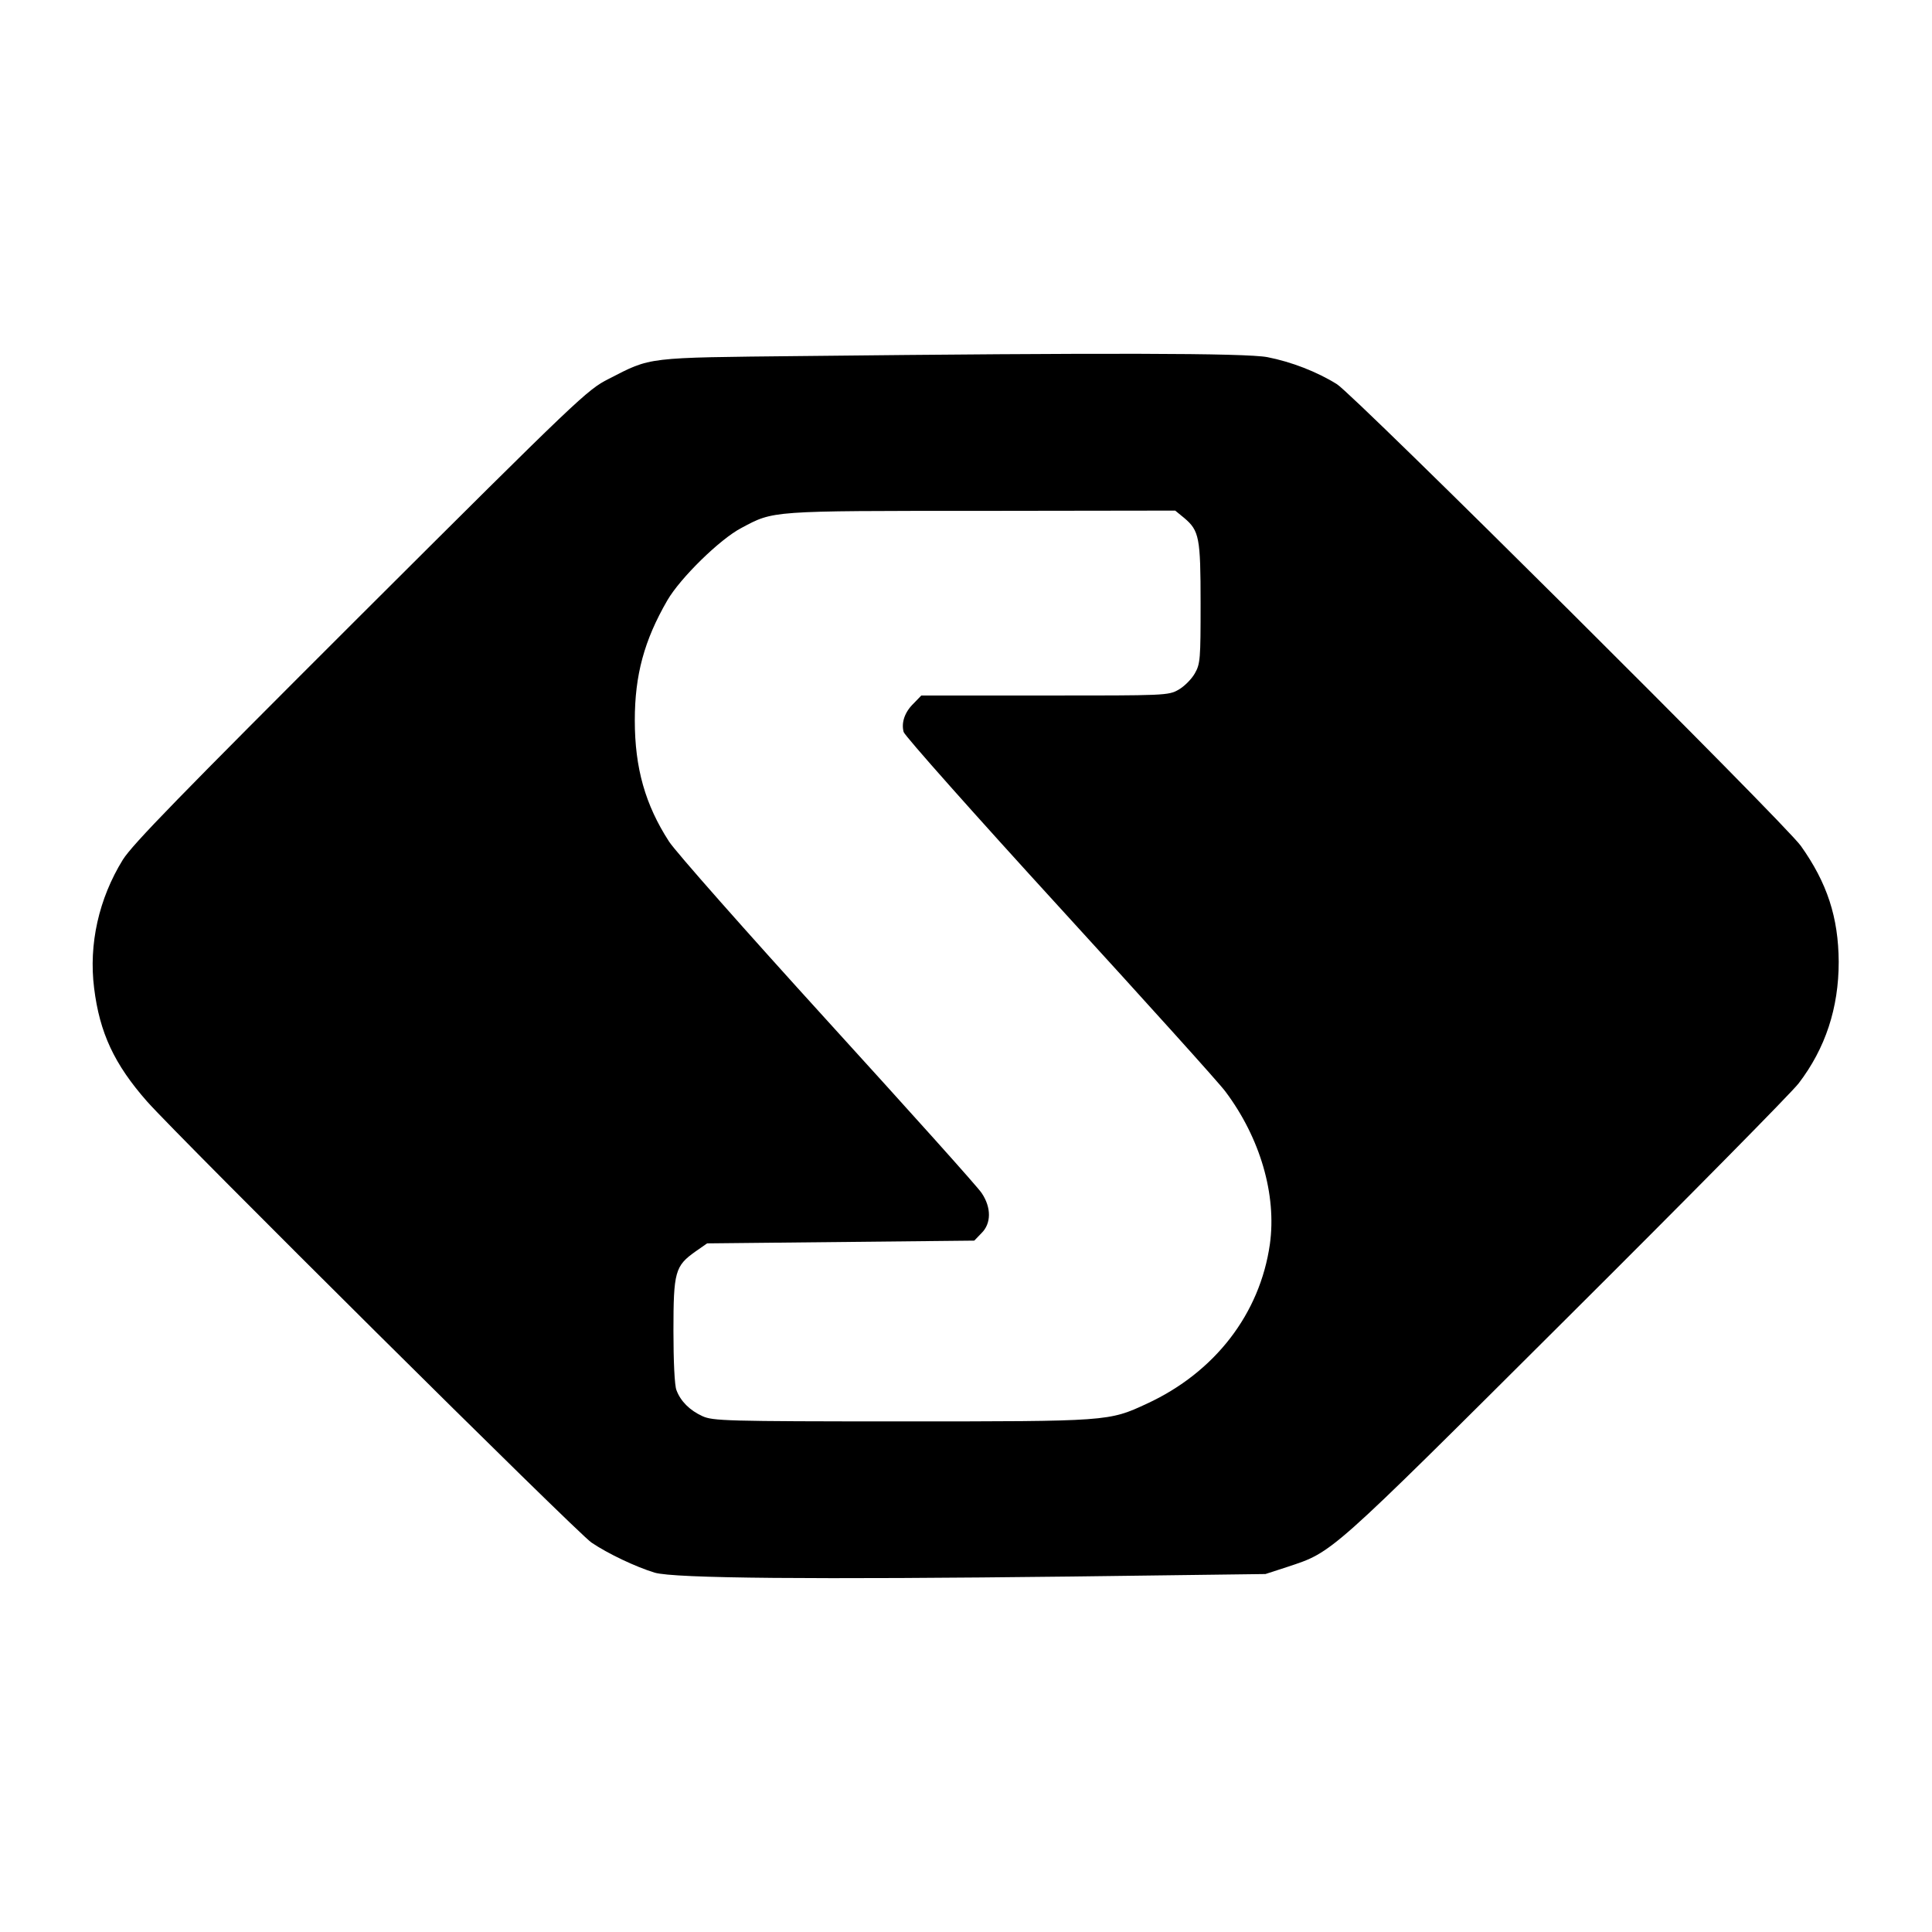 <?xml version="1.0" standalone="no"?>
<!DOCTYPE svg PUBLIC "-//W3C//DTD SVG 20010904//EN"
 "http://www.w3.org/TR/2001/REC-SVG-20010904/DTD/svg10.dtd">
<svg version="1.0" xmlns="http://www.w3.org/2000/svg"
 width="700pt" height="700pt" viewBox="0 0 700 700"
 preserveAspectRatio="xMidYMid meet">
<g transform="translate(0,700) scale(0.1,-0.1)"
fill="#000000" stroke="none">
<path d="M2905 5710 c-570 -6 -544 -3 -700 -83 -77 -39 -106 -66 -898 -856
-654 -653 -827 -830 -862 -886 -87 -141 -124 -306 -104 -465 20 -162 73 -276
192 -411 121 -136 1558 -1563 1610 -1598 59 -40 160 -88 229 -109 71 -21 577
-25 1513 -14 l700 9 80 26 c165 55 144 36 1008 897 439 437 819 822 844 855
97 127 145 273 145 440 -1 162 -42 286 -137 420 -60 84 -1617 1633 -1681 1673
-72 45 -165 81 -252 98 -79 15 -596 16 -1687 4z m1386 -587 c54 -46 59 -70 59
-309 0 -202 -1 -219 -21 -254 -12 -21 -38 -47 -59 -59 -37 -21 -48 -21 -485
-21 l-447 0 -28 -29 c-32 -31 -45 -69 -36 -103 3 -13 258 -300 567 -638 309
-338 579 -637 599 -665 126 -168 186 -374 161 -553 -36 -252 -199 -464 -446
-578 -138 -64 -138 -64 -890 -64 -640 0 -682 2 -720 19 -46 21 -79 54 -94 94
-7 16 -11 107 -11 215 0 214 6 235 79 287 l43 30 484 5 484 5 26 27 c36 35 36
93 1 145 -13 21 -265 301 -558 623 -293 322 -552 615 -575 651 -86 133 -124
266 -124 439 0 164 34 290 118 435 47 81 191 222 268 262 118 63 101 62 871
62 l701 1 33 -27z"/>
</g>
</svg>
